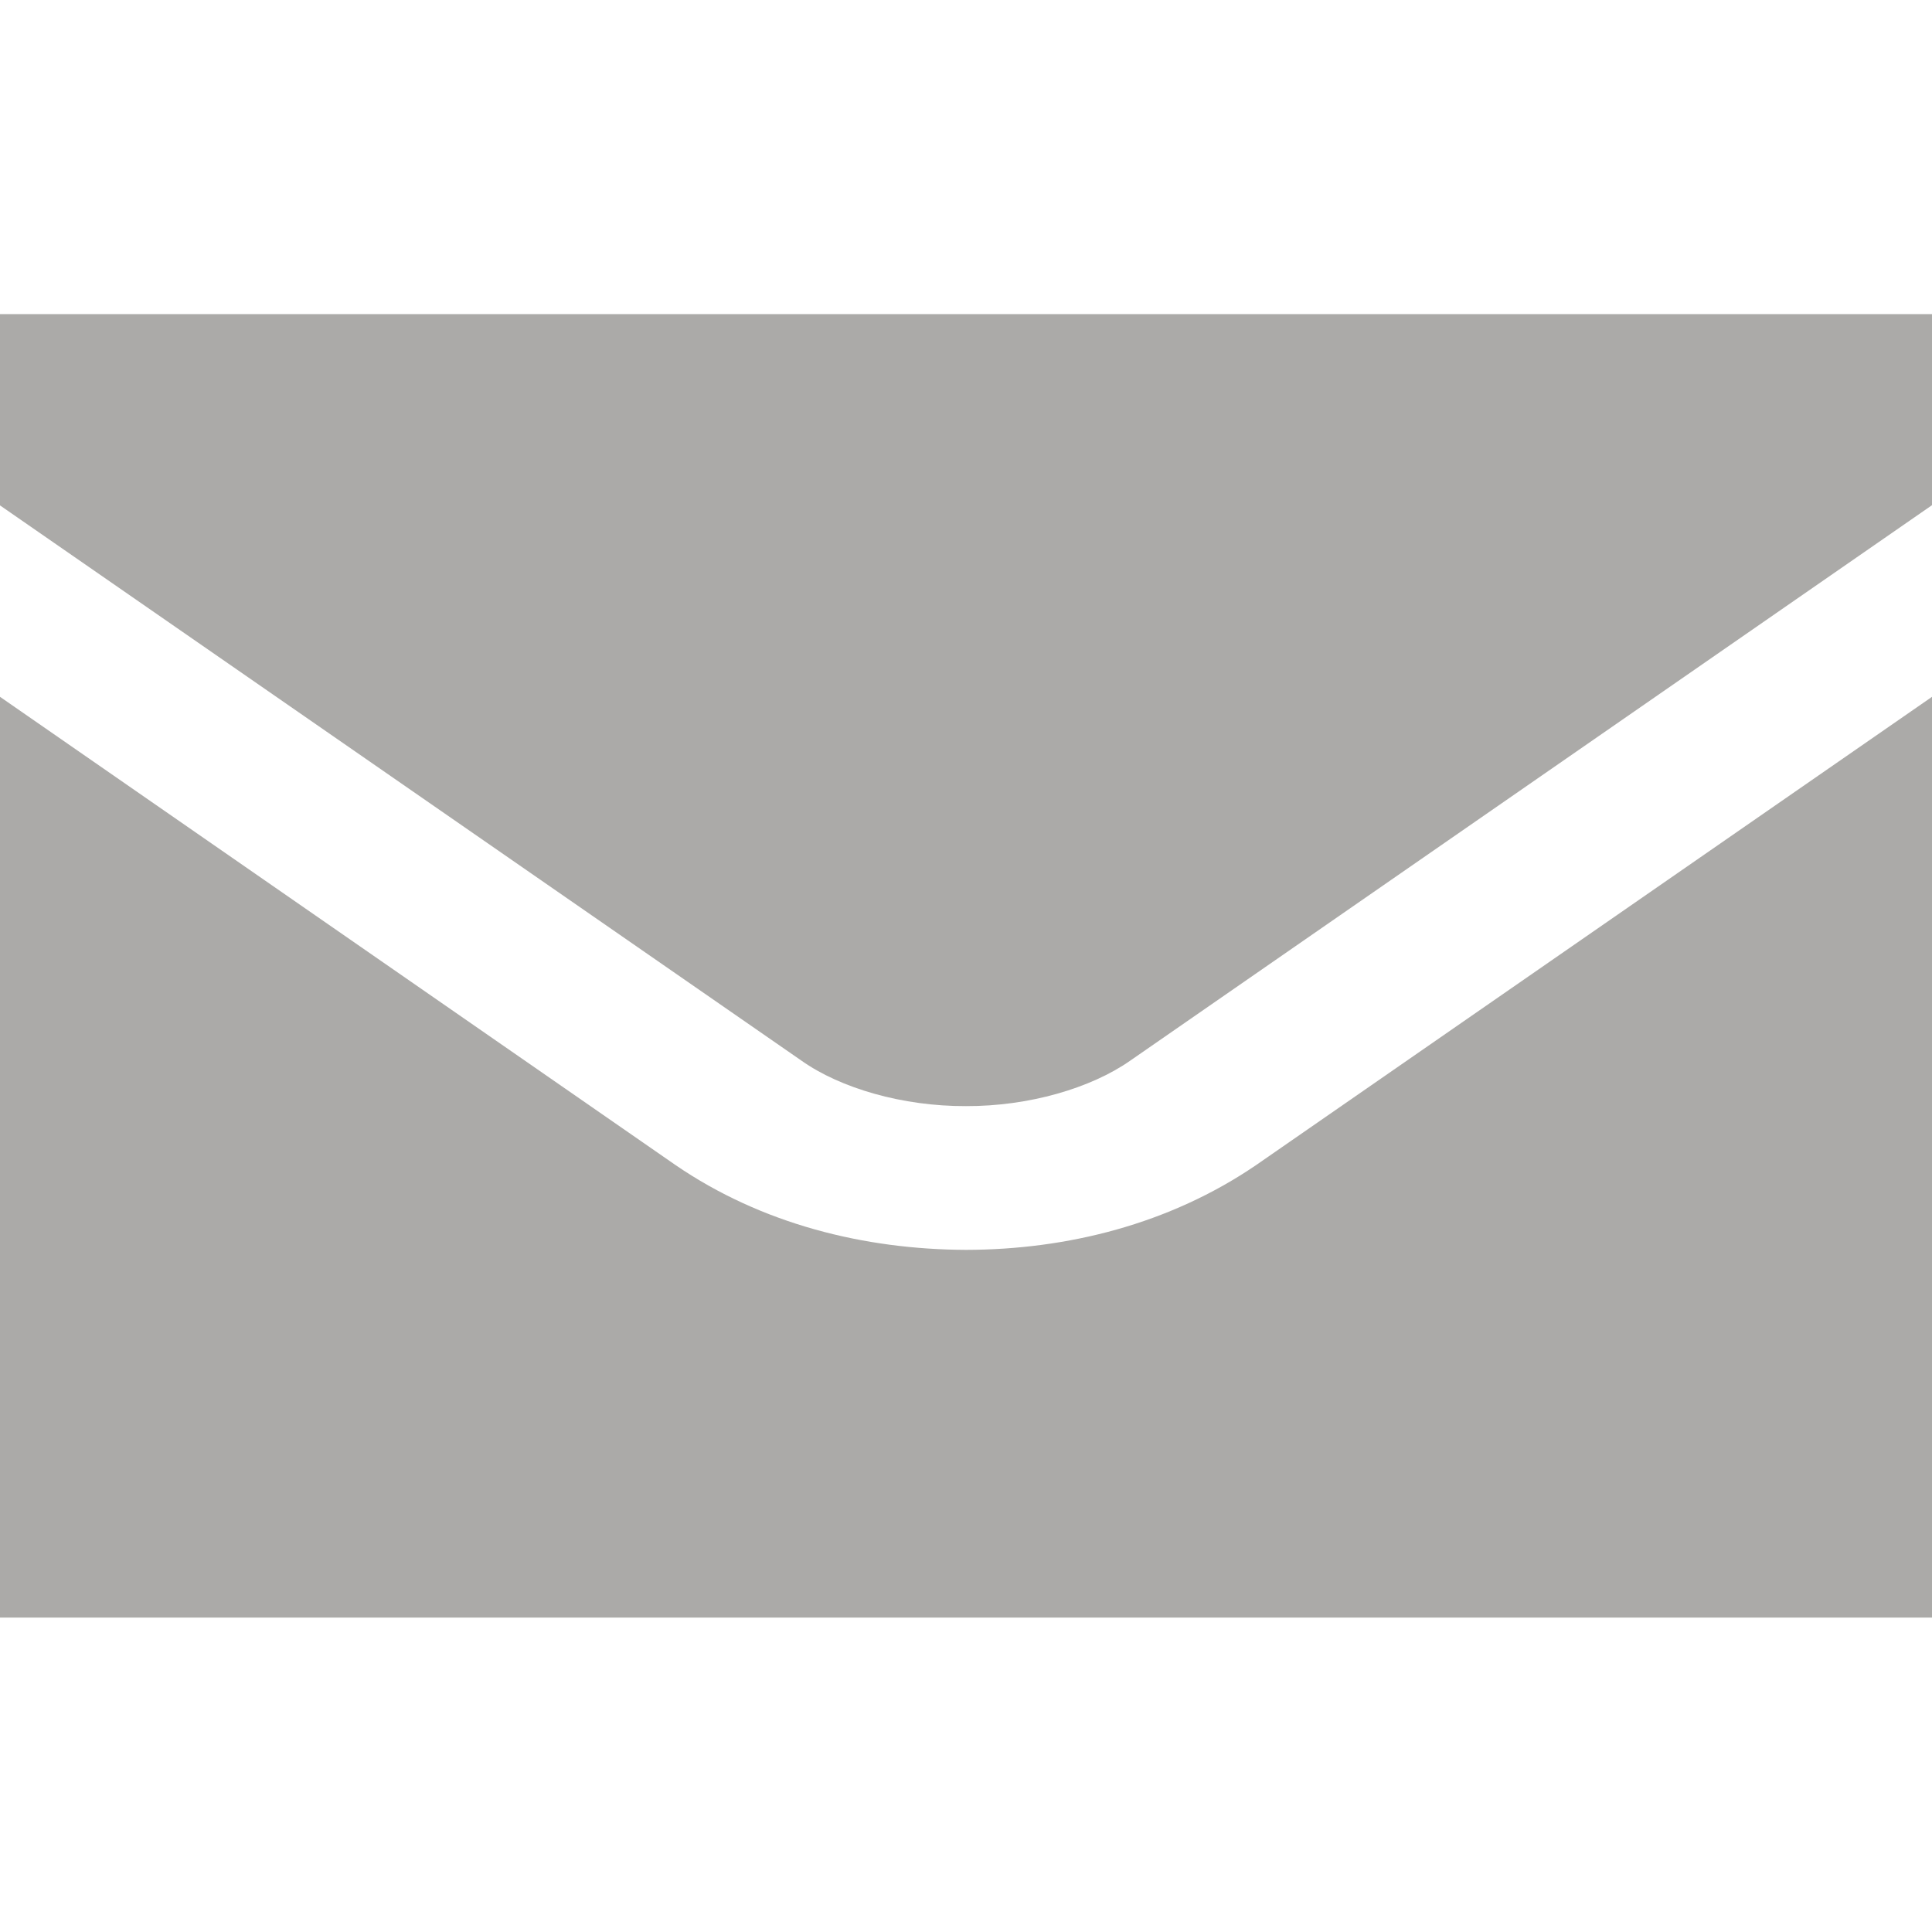 <?xml version="1.0" encoding="utf-8"?>
<!-- Generator: Adobe Illustrator 16.0.3, SVG Export Plug-In . SVG Version: 6.00 Build 0)  -->
<!DOCTYPE svg PUBLIC "-//W3C//DTD SVG 1.1//EN" "http://www.w3.org/Graphics/SVG/1.1/DTD/svg11.dtd">
<svg version="1.1" id="Your_Icon" xmlns="http://www.w3.org/2000/svg" xmlns:xlink="http://www.w3.org/1999/xlink" x="0px" y="0px"
	 width="50px" height="50px" viewBox="0 0 100 100" enable-background="new 0 0 100 100" xml:space="preserve">
<g>
	<path fill="#abaaa8" d="M49.996,64.693c-5.267-0.022-10.569-1.336-15.027-4.387L0,36.067v47.658h100.001V36.067l-34.989,24.24
		C60.538,63.357,55.244,64.684,49.996,64.693z"/>
	<path fill="#abaaa8" d="M0,26.159l41.482,28.739c2.02,1.429,5.24,2.367,8.514,2.354c3.251,0.013,6.469-0.927,8.506-2.354
		l41.499-28.751v-9.889H0V26.159z"/>
</g>
</svg>